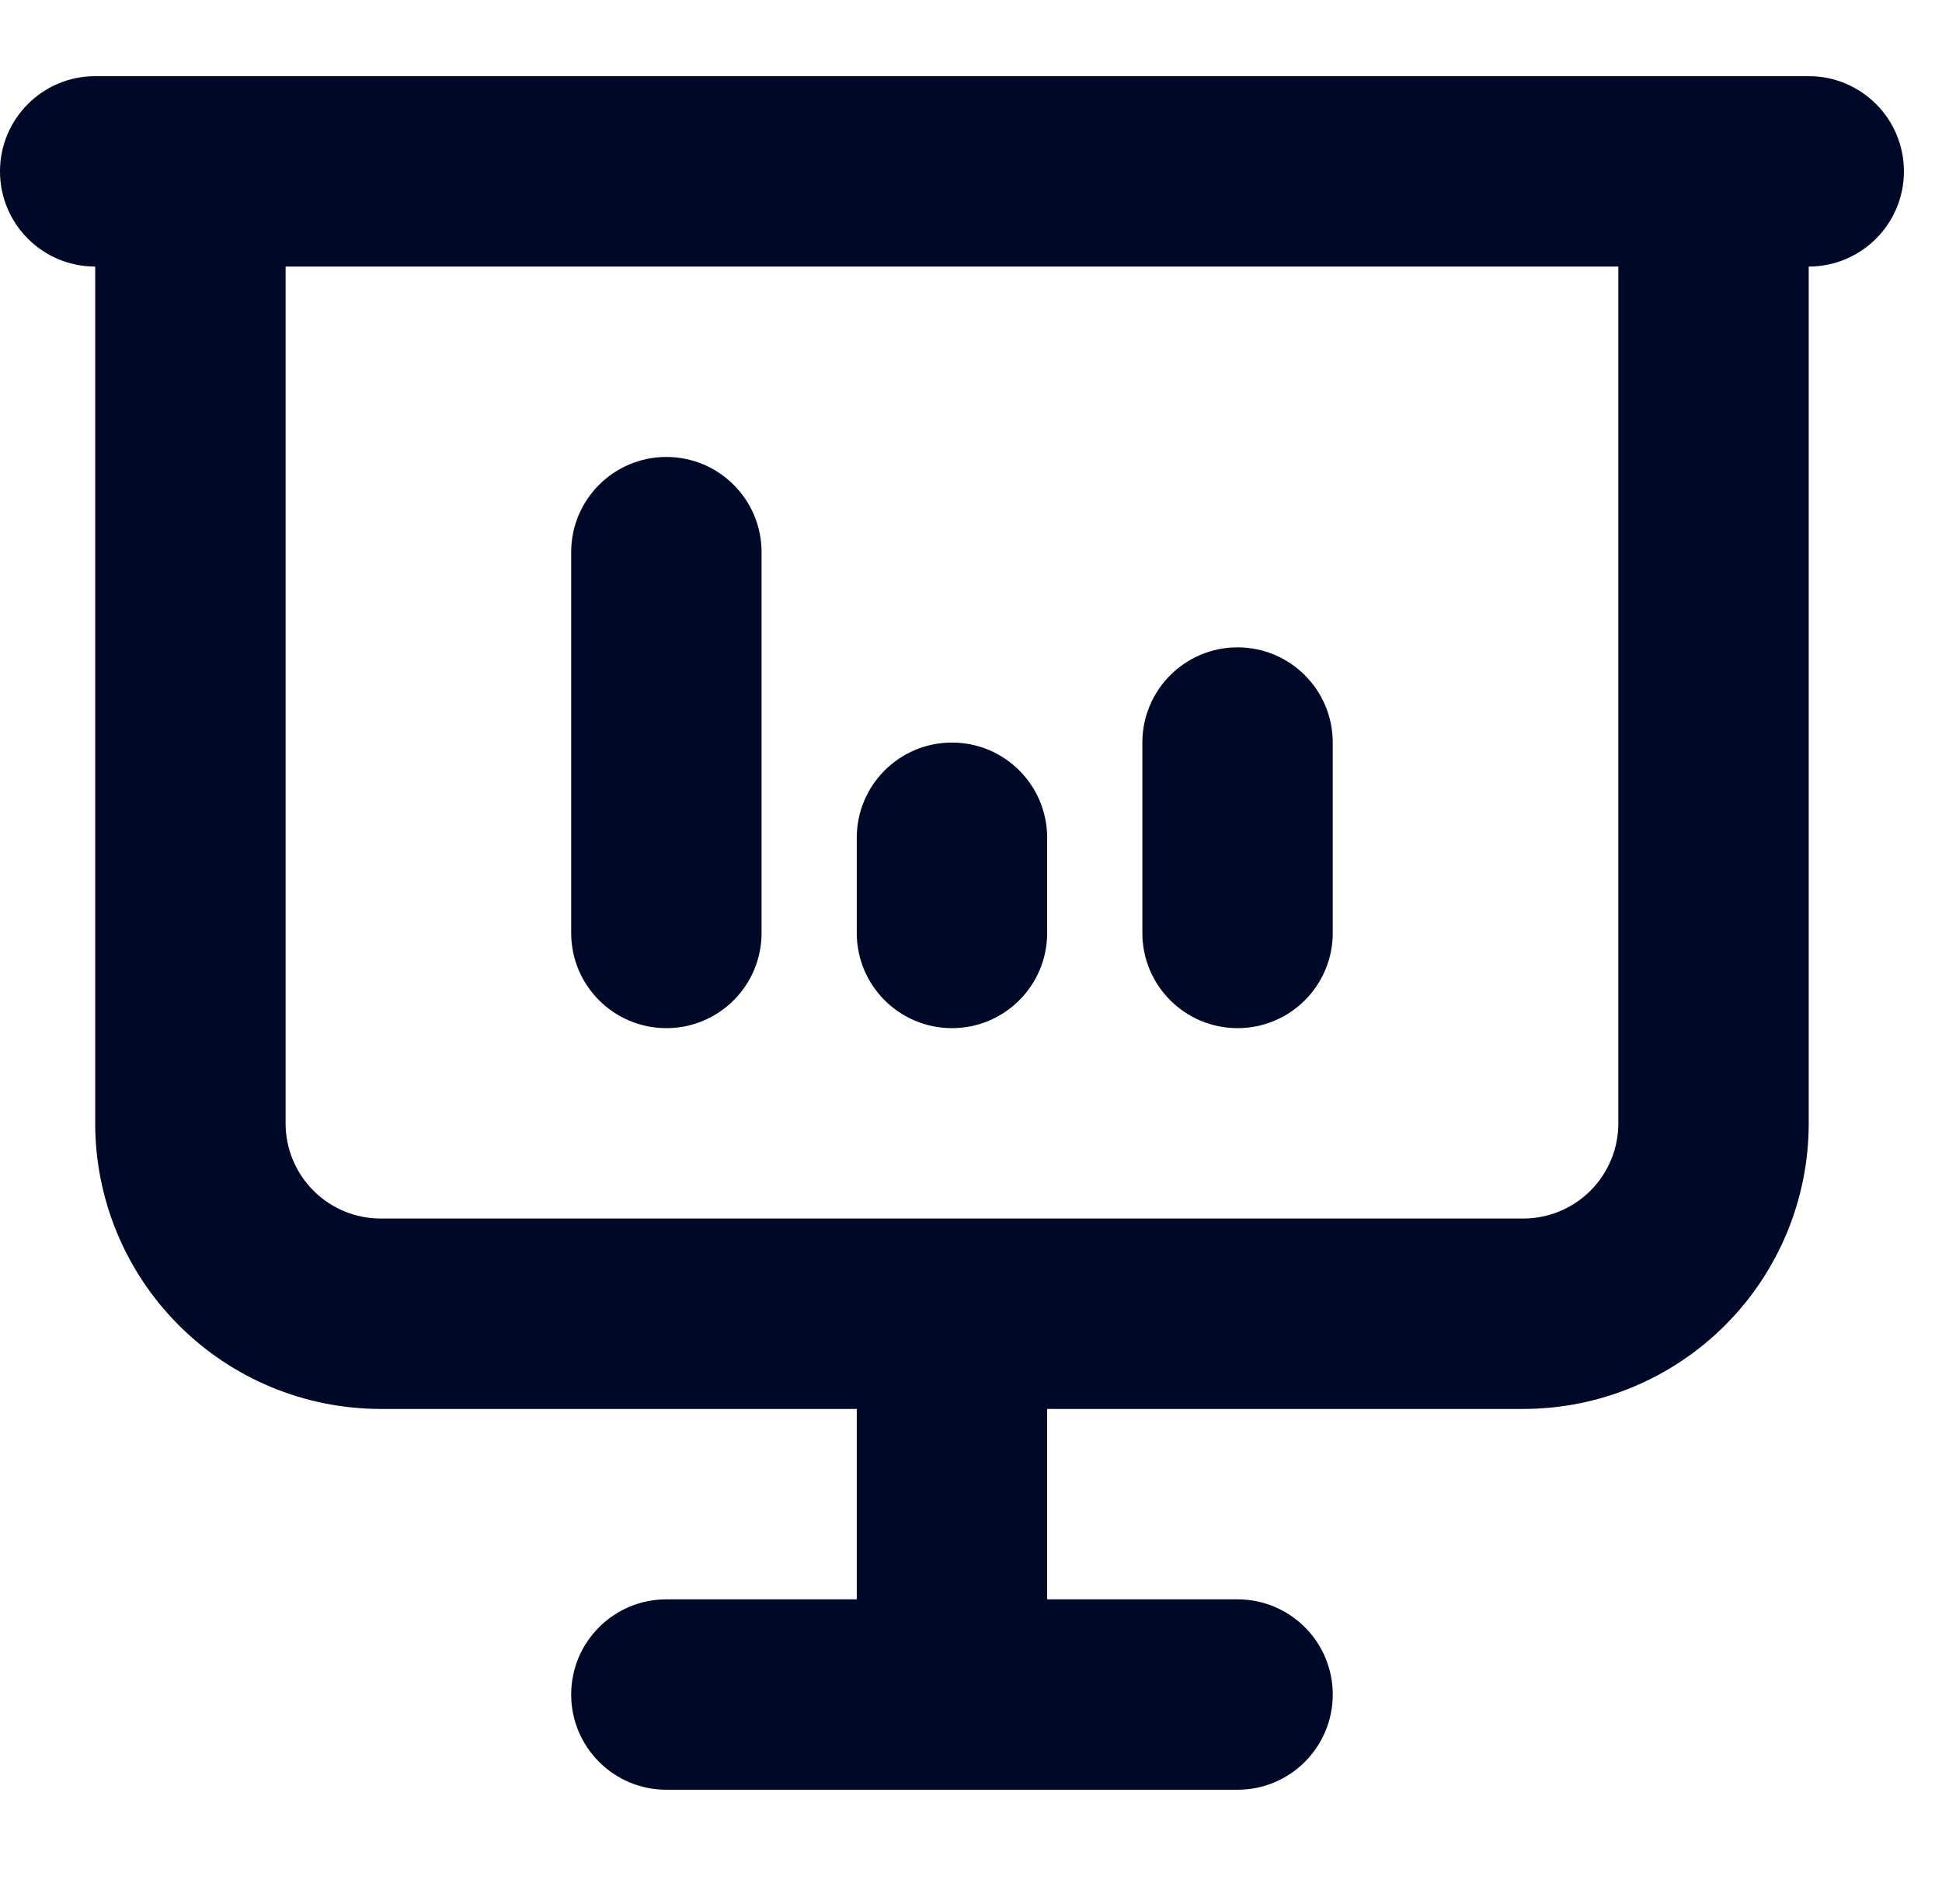 <svg width="51" height="50" viewBox="0 0 51 50" fill="none" xmlns="http://www.w3.org/2000/svg">
<path fill-rule="evenodd" clip-rule="evenodd" d="M0 4.5C0 3.119 1.119 2 2.5 2H47.5C48.881 2 50 3.119 50 4.5C50 5.881 48.881 7 47.5 7V29.5C47.5 31.489 46.71 33.397 45.303 34.803C43.897 36.21 41.989 37 40 37H27.5V42H32.5C33.881 42 35 43.119 35 44.5C35 45.881 33.881 47 32.5 47H17.5C16.119 47 15 45.881 15 44.5C15 43.119 16.119 42 17.5 42H22.5V37H10C8.011 37 6.103 36.21 4.697 34.803C3.29 33.397 2.5 31.489 2.5 29.5V7C1.119 7 0 5.881 0 4.5ZM7.5 7V29.5C7.5 30.163 7.763 30.799 8.232 31.268C8.701 31.737 9.337 32 10 32H40C40.663 32 41.299 31.737 41.768 31.268C42.237 30.799 42.5 30.163 42.5 29.5V7H7.5ZM17.5 12C18.881 12 20 13.119 20 14.5V24.5C20 25.881 18.881 27 17.5 27C16.119 27 15 25.881 15 24.5V14.5C15 13.119 16.119 12 17.5 12ZM32.5 17C33.881 17 35 18.119 35 19.5V24.5C35 25.881 33.881 27 32.5 27C31.119 27 30 25.881 30 24.5V19.5C30 18.119 31.119 17 32.5 17ZM25 19.5C26.381 19.5 27.5 20.619 27.5 22V24.5C27.5 25.881 26.381 27 25 27C23.619 27 22.5 25.881 22.5 24.5V22C22.5 20.619 23.619 19.5 25 19.5Z" fill="#000A28"/>
</svg>
